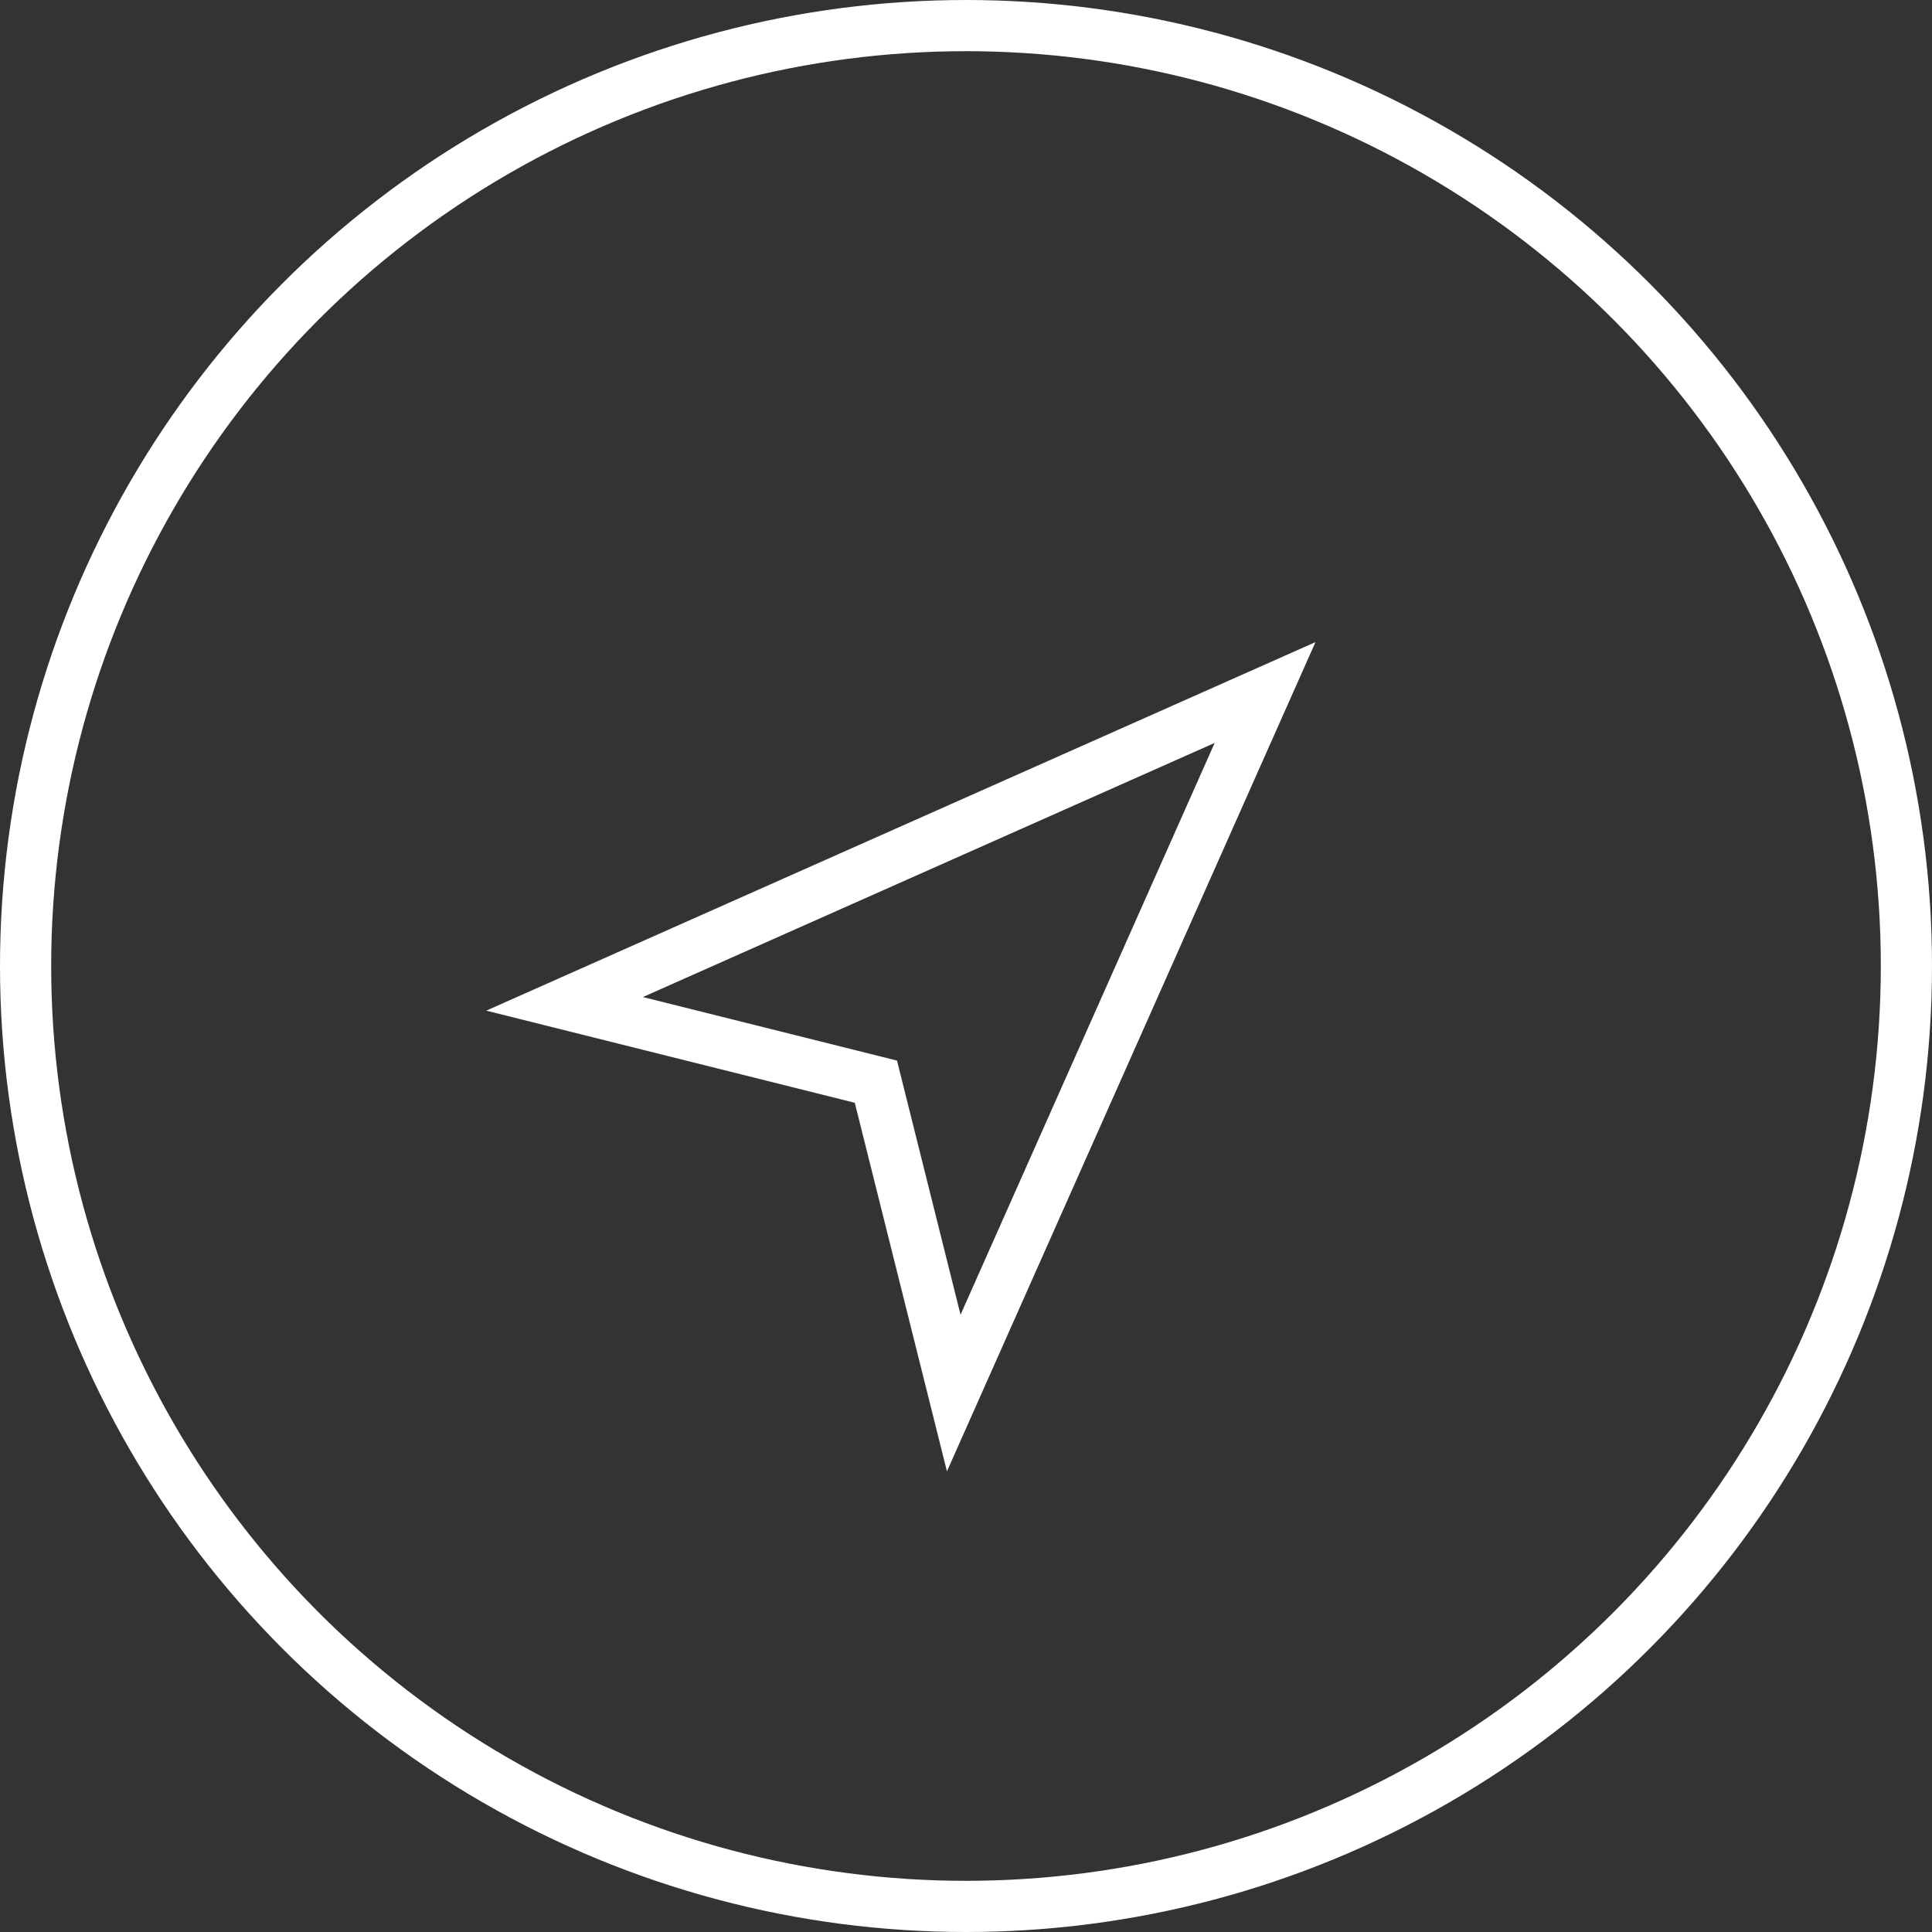 <?xml version="1.0" encoding="UTF-8"?> <svg xmlns="http://www.w3.org/2000/svg" width="151" height="151" viewBox="0 0 151 151" fill="none"><rect x="0" y="0" width="151" height="151" fill="#333333" stroke="none"/> <circle cx="75.5" cy="75.5" r="73.5" stroke="white" stroke-width="4"></circle> <path d="M44.125 78.458L68.458 84.542L74.542 108.875L98.875 54.125L44.125 78.458Z" stroke="white" stroke-width="4"></path> </svg> 